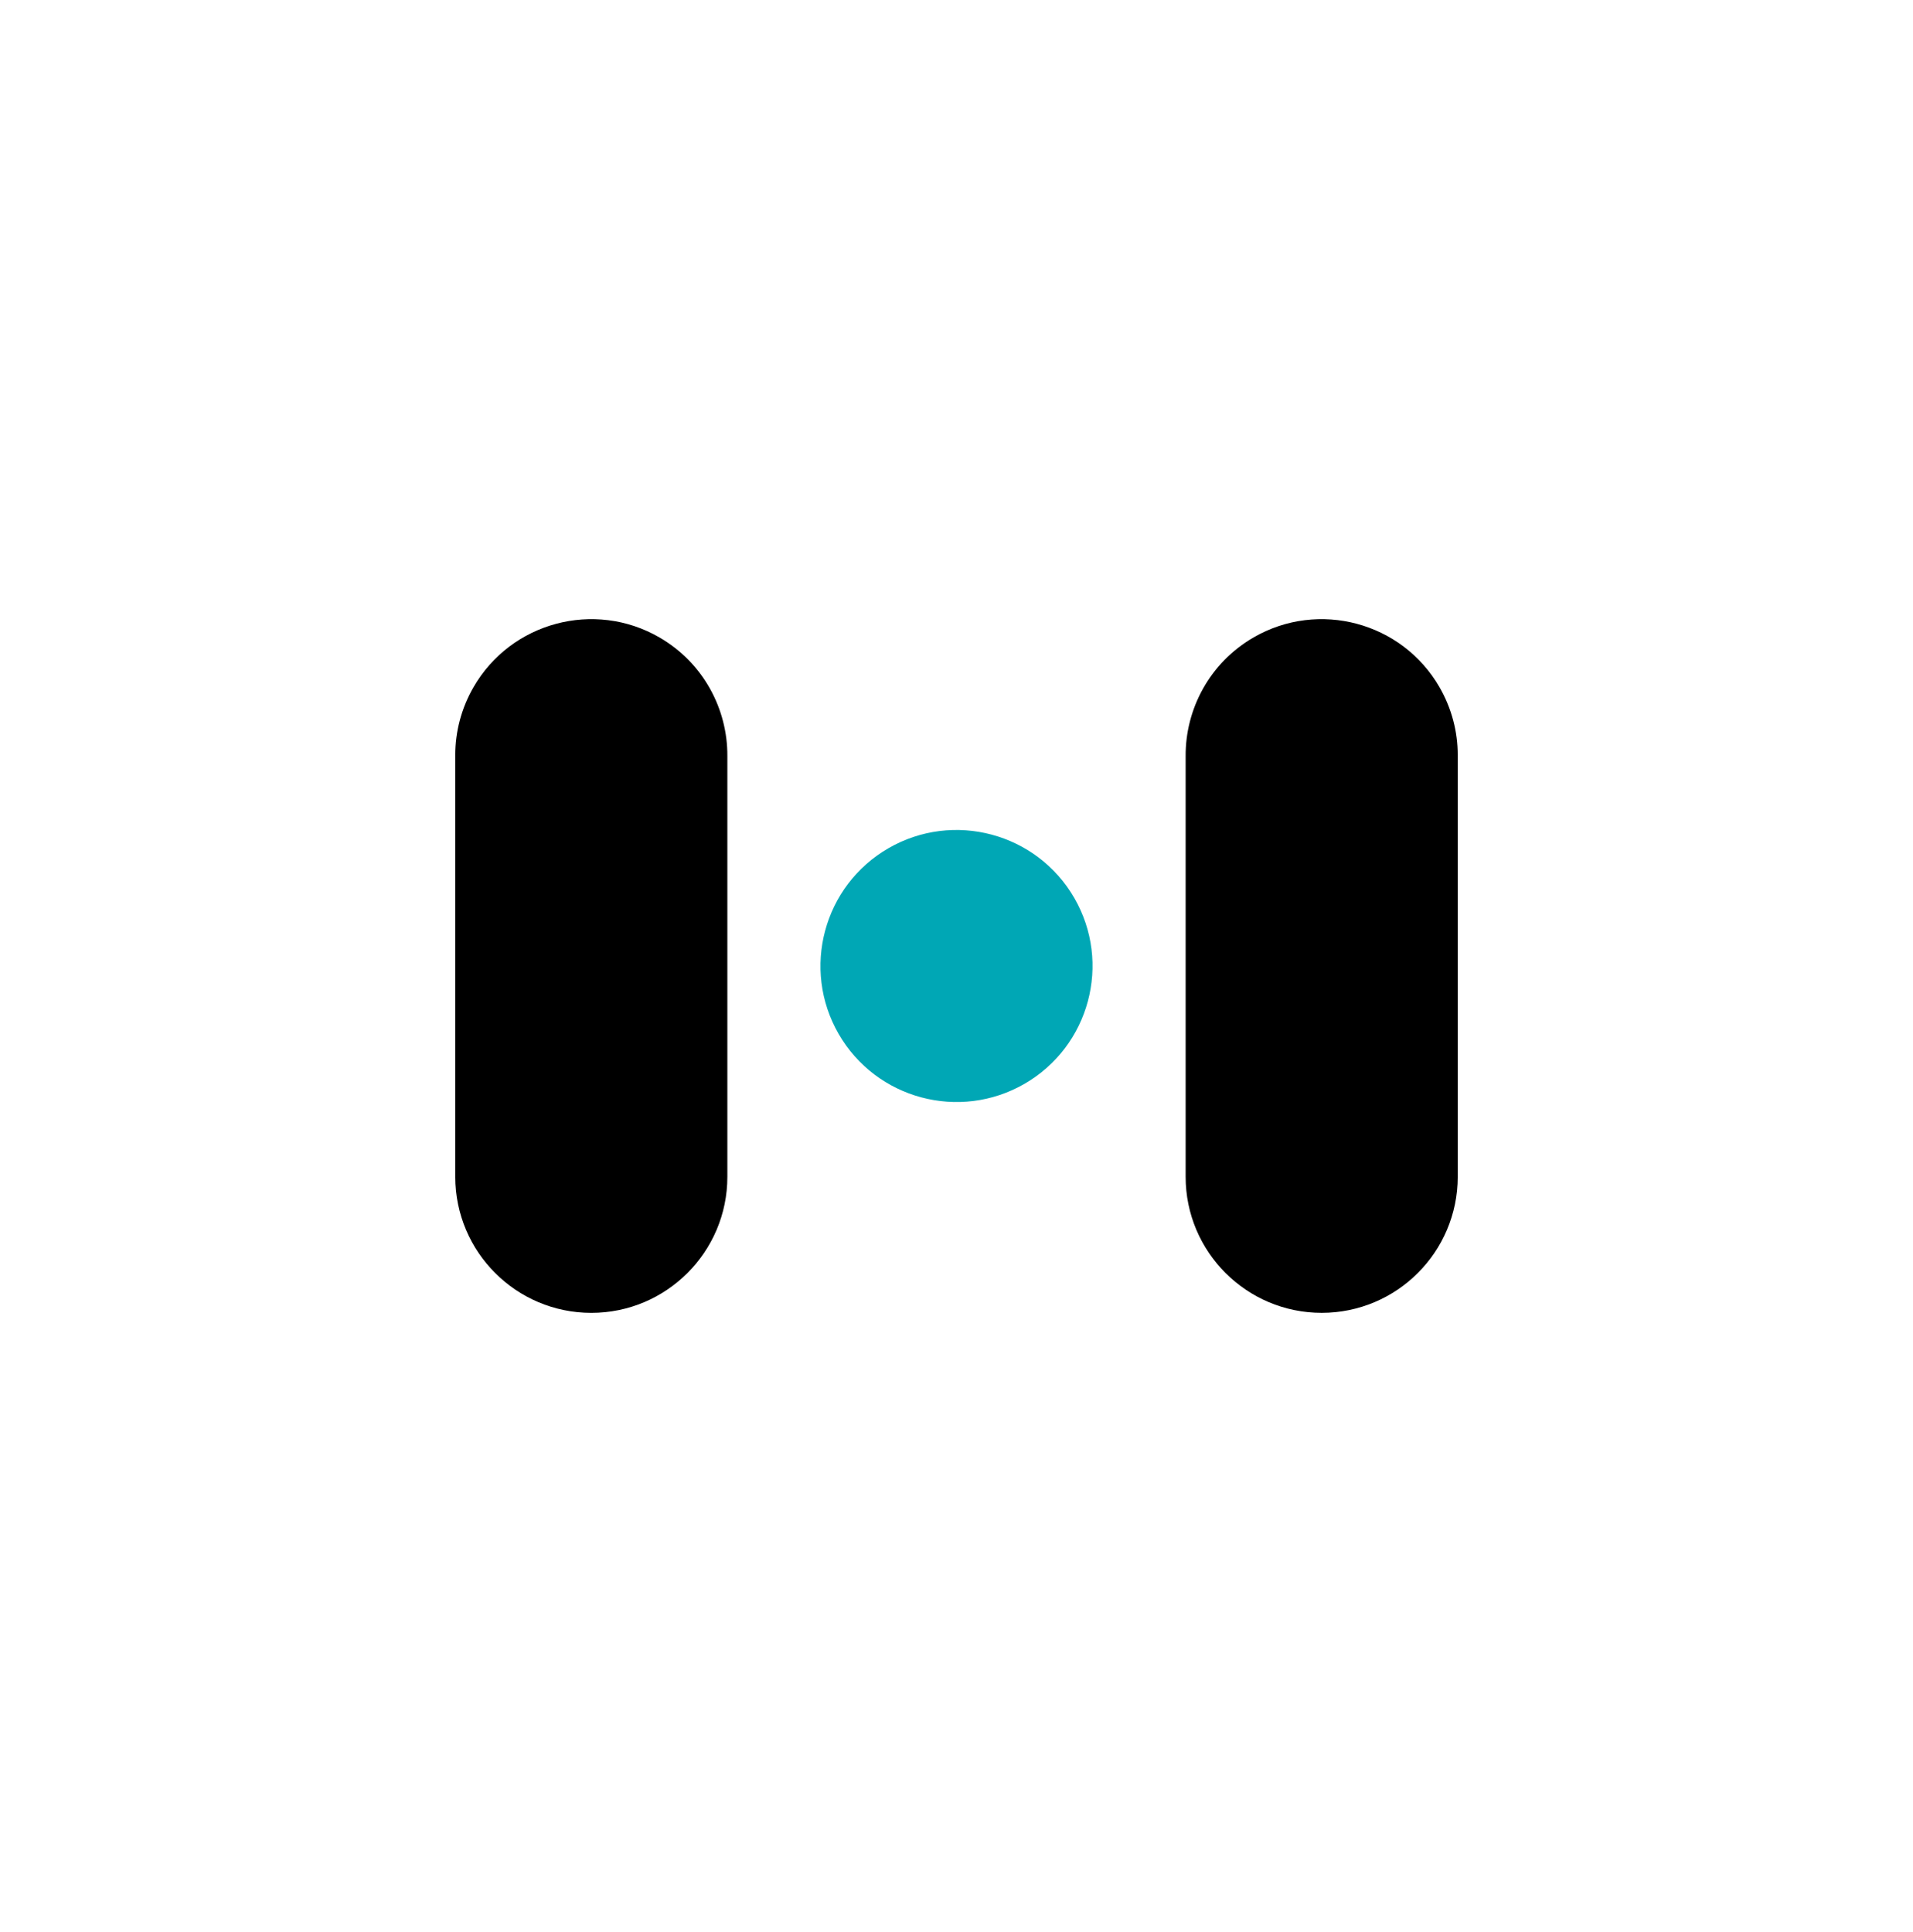 <?xml version="1.0" encoding="UTF-8"?> <svg xmlns:serif="http://www.serif.com/" xmlns="http://www.w3.org/2000/svg" xmlns:xlink="http://www.w3.org/1999/xlink" version="1.1" id="Layer_1" x="0px" y="0px" viewBox="0 0 100 101" style="enable-background:new 0 0 100 101;" xml:space="preserve"> <style type="text/css"> .st0{fill:none;} .st1{fill-rule:evenodd;clip-rule:evenodd;fill:#00A7B5;} .st2{fill-rule:evenodd;clip-rule:evenodd;} </style> <rect y="0.5" serif:id="Page 68" class="st0" width="100" height="100"> </rect> <g> <path class="st1" d="M53.556,56.659c-3.399,1.962-7.752,0.796-9.714-2.603c-1.963-3.399-0.797-7.752,2.602-9.714 c3.399-1.963,7.752-0.796,9.714,2.602C58.121,50.343,56.955,54.696,53.556,56.659z"></path> <path class="st2" d="M61.978,39.542c-0.019-2.477,1.259-4.895,3.556-6.222c3.399-1.962,7.752-0.796,9.714,2.603 c0.646,1.119,0.953,2.341,0.953,3.547l0,0v22.051c0,3.925-3.187,7.111-7.111,7.111c-3.925,0-7.112-3.186-7.112-7.111 C61.978,61.521,61.978,39.542,61.978,39.542z"></path> <path class="st2" d="M38.022,39.542c0.019-2.477-1.259-4.895-3.556-6.222c-3.399-1.962-7.752-0.796-9.714,2.603 c-0.646,1.119-0.953,2.341-0.953,3.547l0,0v22.051c0,3.925,3.187,7.112,7.111,7.112c3.925,0,7.112-3.187,7.112-7.112 C38.022,61.521,38.022,39.542,38.022,39.542z"></path> </g> </svg> 